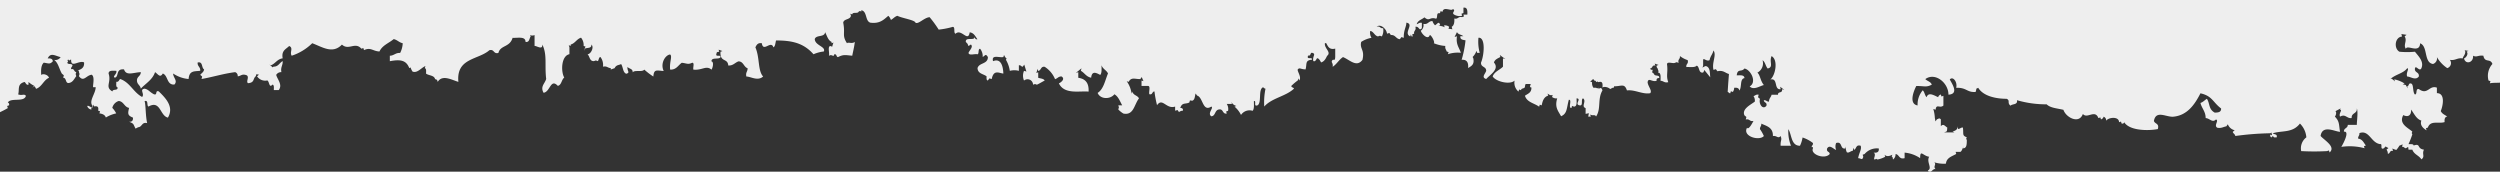 <?xml version="1.0" encoding="UTF-8"?> <svg xmlns="http://www.w3.org/2000/svg" viewBox="0 0 514.2 35.31"><rect x="0" y="0" width="514.2" height="35.31" fill="#333333" stroke="none"/> <defs> <style>.cls-1{fill:#eee;fill-rule:evenodd;}</style> </defs> <g id="Слой_2" data-name="Слой 2"> <g id="Слой_1-2" data-name="Слой 1"> <path class="cls-1" d="M512.11,17.13l.13-.43-.4-.14a3.65,3.65,0,0,1,.8-3.4c-.42-1.23-1.57-.15-1.86-1.7-1.17-.14-1.32.39-2.12,0,.13,1.43-1.55,1.9-1.86.56.52-.22.95-1,.53-1.41l.4-.14-.8-.14.13.28c0,.7-.41.88-.53,1.41-1.16-.19-1.49.49-2.65.29a1.07,1.07,0,0,1-.53,1.7,6.82,6.82,0,0,1-2.13-2.27,1.21,1.21,0,0,1-.8,1.42c-1.94-.28-1-3.65-2.65-4.25-.11,2.19-2.7.18-2.92,1.13-.62-.79.34-1.63-.27-2.55l.4-.33L493.92,7l.13.52c-1.48.1-1.73,2.45-.53,3.12a17,17,0,0,0,3.19,0c.68.9,1.92,2,1.32,3.4-.4.8-1.12-.72-1.32,0-.15,1,.94.7.79,1.7-.68.88-1.7,0-2.39,0-.31-.75.51-1.67,0-1.7-.75,1-2.2,1.23-3.19,2h-.26a3.87,3.87,0,0,1,.93.71l-.13-.43a6.21,6.21,0,0,1,2.12.86l-.4.14c.28.09.47.11.65.18a6.81,6.81,0,0,0,.41.67l-.13-.43c.42,0,.21-.72.8-.56s.27,1.78.8,2.26c.54-.08.06-1.25.79-1.13,1.84,1.36,2.11-.87,3.72-.28v1.13c1.71,0,1.3,2.44.8,3.68.25.58.86.79,1.33,1.13-.47.07-.61.49-.54,1.14-1.24.41-2.9-.44-3.45,1.13l-.4.14.14.43c-.76-.43-1.42-1.13-1.07-2-1.08-.36-1.48-1.44-2.12-2.27.09,1.29-.73,1.6-1.6,1.13-1,1.82,1,2.62,1.86,3.4l-.13.29.13.28a18.56,18.56,0,0,1-.79,2c.39.05,1-.1,1.06.29,1.53-.51.58.63,2.12.85-.47.93.29,1.41-.53,2-.48-.81-1.51-1-1.86-2h-.79l-.07-.57-.46.28c-.34,0-.37-.36-.8-.28l.13-.52-.67.27a5.91,5.91,0,0,1-.63.88,4.09,4.09,0,0,1-.82-.3l.13.52c-.73-.21-.53.56-1.06.57a1.37,1.37,0,0,0-.27-.85l.4-.33a4,4,0,0,1-.59-.33l-.34.37c-.94.44-.16-1-.8-.85-1.89-.28-2.22-3-4.25-2.26.06.53-.3.62-.26,1.13.88.1,1.15.85,1.59,1.42l-.4.14.14.42a11.81,11.81,0,0,0-4.79-.28c.57-.94,1.73-3.3.54-3.12-.05-.8.79-.66.79-1.41h1.86c0-.83.3-2.63,0-3.4.13,1.17-1.14.86-1.06,2-1,.16-1.26-.94-2.39-.29-.34-.7.59-1.37,0-1.41l.13-.28-1.06.56.13.29a1.36,1.36,0,0,1-.26.84c1,1,.8,1.7,1.06,3.12-1,0-3.63-1.55-4,.85.69.84,3.21,2.21,1.85,3.4l-.13-.42-.39.14a49.69,49.69,0,0,1-5.32,0,2.83,2.83,0,0,1,1.06-2.83,4.49,4.49,0,0,0-1.32-2.84c-1.53,2-3.68,1.39-5.58,2,.25.3,1,.08.79.85h-.53l-.26-.29-.27.29c-.2-.07-.3-.24-.26-.57l.39.14a3.9,3.9,0,0,1-.13-.57l-.26.15a60,60,0,0,0-7.18.56c-.06-.4-.43-.48-.53-.85l.4-.33a2,2,0,0,1-1.41-1.23l-.31.43c-.63.09-1,.45-1.86.28-.78-.46.42-1.46-.27-1.7-.74.76-1.31-.26-2.12-.28,0-1.38-.81-2-1.07-3.12.56-.16.86-.59,1.33-.85.65,1,.3,2.12,1.6,2.84.67,0,1.36-.06,1.32-.85-1.7-1.26-1.79-2.57-4.25-3.12-1.2,2.38-2.76,4.55-5.57,4.81-1.44.14-3.57-1.43-4,.86.17.67,1.16.46.8,1.69-2.17.41-5.86.29-6.91-1.41-.06.22-.22.33-.53.28l-.13-.42-.4.14c0-1.29-2.27-1-2.66-.28a.79.79,0,0,0-.53-.86c-.05.32-.29.45-.53.57l-.13-.42-.4.14c-.7-1.86-2.31.24-3.19-.85-.82,2.21-3.55.64-4-.85-1.22-.31-2.68-.36-3.45-1.13a21.47,21.47,0,0,1-6.11-.85c.18,1-.93.7-1.33,1.13-.75-.59,0-1.07-.8-1.42-2,0-4.74-.46-5.84-2.26-.59.31-.24-.06-.53.85-1.8.15-1.82-.93-4-.85.31-1.19-.68-2.47-1.32-1.71.55,1,1.89,3-.27,3.12C400.75,17,398,14.81,396,16.27c.4.43,1.12.51,1.33,1.14-1.13.61-1.52.26-3.19.28-.52,1-1.6,3.67.27,4a4.5,4.5,0,0,1,1.06-3.12c.39.34.41,1.07.8,1.42.37-1.22,1.77-.22,2.38,0,.06-.32.3-.44.54-.57l.13.43.4-.14v2c-.73.65-1.46-.44-1.6.85l-.48-.14a7.47,7.47,0,0,1,.32,1.84l.12.71.31-.43c.38-.11.45-.34.8,0v1.42c.55-.61.85,0,1.33.28-.05.34,0,.81-.27.85l-.4.14H402l-.39-.14c.88-.39.89-.39,1.06-1.13-.08,1.16.55.15,1.06.28.18,1.38-.21,1.61.8,2l-.13.28.13.28c0,.85,0,1.73-.8,1.7l.13-.42c-.23.49-.3.92-.63,1.15-.32,0-.68,0-1,0l.13.43c-.85.5-2,.75-2.12,2a6.36,6.36,0,0,1-2.39-.28c.5.5-.32.82.26,1.41-.66-.2-1.09,1.25-1.59.28,1-.47-.35-1.74.27-2.83-1.29-.18-1.84-1.58-1.86.29a6.78,6.78,0,0,0-3.19-1.14v1.14c-1.18.31-1.07-.75-1.86-.85a1.3,1.3,0,0,1-.53,1.13c-.06-.22,0-.56-.27-.57l.14-.42c-.49.26-1.16.48-1.6,0l.13.42a5.44,5.44,0,0,1-1.59.57l-.26-.14-.27.14c-.51,0,.41-1.06-.27-1.42.7.08,1.15-.1,1.07-.85a3.31,3.31,0,0,0-2.92,1.14l-.4.14.13.42c-.23.83-.4.32-1.06.29.23-1.21.76-1.8.53-2.55-1-.3-.86.59-1.33.85l-.13-.43c-.09.3-.13.47-.19.63-.43,0-.77.51-1.2.29a2.12,2.12,0,0,1-.21-1.2l-.13.42c-1.13.17-.51-1.53-1.86-1.13a1.84,1.84,0,0,0,0,1.42c-.48-.08-1.31-1.21-1.86-.29-.19.78.53.57.53,1.14-1,1.19-4,.08-3.45-1.14v-.28h-.26c0-.36.34-.39.26-.85a7,7,0,0,0-2.13-1.13,6.16,6.16,0,0,1-.53,1.7c-1.85,0-1.65-2.2-2.39-3.41a7.92,7.92,0,0,0,.54,3.41h-2.13c-.07-1.18.35-1.11,0-2-.56.62-.76-.14-1.59,0,.06-1.76-1.27-2.05-2.39-2.55.06.54-.3.63-.27,1.13a8.14,8.14,0,0,1,.8,1.42c-.94,1.07-4.46.07-3.46-1.7.31.5,1.07-.92,1.33-1.41-.81.2-.78-.49-1.59-.29l.13-.52-.4-.33c-.59-1.3,1.26-2.17,2.13-2.83a1.63,1.63,0,0,0-.27-1.13c.36-.09.51-.41,1.06-.29l-.13.52.4.33c-.3,1.1.62,2.34,1.33,1.42.19-.77-.53-.57-.53-1.13.5-.07.58.31,1.06.28,0-.71.42-.88.53-1.42h1.33c-.08-.74,1-.22.8-1.13l.48.14-.84-.65.09.51c-1.47.15-.44-2.37-2.12-2,1-.72,1.71-4,.26-4.81-.54,1.17.48,2.26-.8,2.55-.44-.47-.49-1.36-1.06-1.7a2.17,2.17,0,0,1-1.06,2.55c.61.54.56,1.61,1.33,2.55-.75.16-2.11,1.14-2.92.28,1.53-.82.28-3.41-1.07-3.68-.61.8-1.42-.07-1.59,1.41.71,0,1.56-.15,1.59.57-1,.14-.49,1.93-1.06,2.55-.06-.5-.46-.64-1.06-.56a1.41,1.41,0,0,1-.27.85l-.4-.14-.13.42c-.27,0-.31-.23-.53-.28.11-1.83.13-2,.26-3.69-.78-.2-1.15-.84-2.38-.56l-.31-.43-.49.14c-.38-1.54.69-3,0-4-.16.77-.66,1.18-.8,2-.66.37-1.29-.63-1.33,0v1.13l-.13.43a2,2,0,0,1,.67-.35c1,.26.81,1.52.93,2.33l-1.24-1.53a1.15,1.15,0,0,1-.23.54c-1,.17-.67-1.17-1.32-1.42-.39.44-1.36.25-2.13.29-.11-.69.49-.62.27-1.42a5.32,5.32,0,0,1-1.6-.85c.11.68-.48.61-.26,1.42l-.4-.15-.4.15c-.47.16-1.56-.35-1.59.28.24,1.68-.24,2.36.26,3.68-.81.21-1-.29-1.59-.28,0-.75.15-1.67-.53-1.7l.13-.28-.13-.29c0-.36-.34-.39-.27-.85l.4-.14-.8-.28.14.42c-.73-.2-.54.57-1.06.57,0,.22.21.33.52.28l-.13.52.4.33c.07.59,1.18.07,1.06.85-.32,0-.63.09-.53.57-1,.31-1.66-.75-1.86.28.07.88,1,1.73.54,2.27-1.59.29-3.15-.78-4.79-.57-.51-1.54-1.13-.83-2.65-.85,0,.17,0,.34-.27.29l-.27.14-.26.14c-.37-.39-1.31-.61-1.59-.28.07-.75.08-1.42-.8-1.14l-.27-.14-.26.14c0-.17,0-.33-.27-.28l-.32-.38a2.77,2.77,0,0,1-.61.52l.4.14a1.69,1.69,0,0,0,.27,1.14h.53l.26.14.27-.14v.28c.38-.32.65-.31.8.28-1.06,1.78-.23,3.83-1.33,5.38-.05-.32-.42-.3-.8-.28l-.4-.14.14.42h-.54l.14-.7-.67.14V22.23c-1-.34.27-1.41-.53-2-.53.2.17,1.69-.8,1.42s.58-1.35-.53-1.42c0,.75.15,1.67-.53,1.7l-.4-.14-.13.43c-.75,0,.22-1.75-.53-1.7-.49,1.77-.3,2.82-1.59,3.39-.66-1.16-1.34-1.88-.8-3.68a1.42,1.42,0,0,1-1.06-.28l.13-.43c-.39.13-.61.06-1.06-.28l.13.43c-.83.25-1.15,1-1.33,2l-.4-.14-.13.42c-1-.74-2.52-.9-2.92-2.26.58-.42,1.38-.61,1.33-1.7-.16,0-.32-.05-.27-.29l.13-.42c-.43,0-.73,0-1.06,0l-.13.42c.08.65-.77.32-.8.85l-.4-.14-.13.43a2.37,2.37,0,0,1-.8-2.27c-.92.92-3.83.24-4.51-.85.37-1,1.43-1.31,2.12-2V12l.49.15-1.15-.85.13.42c-.53.29-1.13.49-1.33,1.14,1.21,1.35-.79,2.49-1.59,3.39-1.09-.34-.15-1.09,0-1.69,0-.94-1.14-.68-1.06-1.7.62-1.41,1-5.23-.53-5.1a8.57,8.57,0,0,0,.26,3.11h-.53l-.13-.42a3.36,3.36,0,0,1-.8,1.27l.14.28c.27,1.34-.46,1.6-1.07,2,.11-1.16-.27-1.79-1.33-1.7a22.1,22.1,0,0,0,.8-4c-.51-.12-1.14-.1-1.06-.85H301l-.28-.18c-.38-.18-.82-.23-1.05-.67l-.49,1,.49-.14c-.26,1.7.47,2.34.8,3.4a6.25,6.25,0,0,0-2.66.29l.14-.43-.4-.14c-.09-.38-.38-.54-.27-1.13a7.36,7.36,0,0,1-2.39-.57c.31-.07-.34-1.5-.8-1.7-.35,1.17-1.64-.15-1.86-.85a1.42,1.42,0,0,0,.54-1.42c1,.19,1-.61,1.86-.57a2,2,0,0,0,.53.86c.46-.25.82-1,1.06,0l-.4.14a2.31,2.31,0,0,1,1.33.28L297,5.23a1.39,1.39,0,0,1,1.06.28l-.13.42a4.27,4.27,0,0,1,.79.1l-.13-.52c.46-.26.59-.89.53-1.7.81.2.78-.49,1.59-.28l.4-.15L301,3h.8c.05-.81,0-1.55-.8-1.42V2.68l-.4.14.13.42A2.15,2.15,0,0,1,299.09,3c-.65-.38.48-.86-.27-1.13-.29.53-1.94-.66-2.12.56l-.4-.14-.13.43h-.26c-.5,0-.17.95-.54,1.13-1.34-.45-1.32.66-2.39-.28-.54.46-1.37.61-1.59,1.41.36-.09.51-.4,1.06-.28V5.79c-.63.7-.49-.42-1.33-.28.22.8-.37.73-.26,1.42l-.4.14.13.42h-.26l-.14-.42-.13.42c-1.52-.68.94-2.54-.8-2.83,0,.9-.58,1.52-.53,3.12l-.49-.15-.31.43c-.83-.06-.89-.93-1.85-.85l-.32-.43-.48.15c-.09-1-1.37-2.11-2.13-1.42.76-.24.69.4,1.33.28a2.54,2.54,0,0,1-.26,1.7l-.4-.14-.4.14c-.74-.16-.86-1-1.59-1.13a1.94,1.94,0,0,0,.26,1.42,5.68,5.68,0,0,0-2.12.84c-.35,1.49.77,1.57.26,3.69-1.22,1.63-2.6,0-4-.57-.83.53-1.29,1.47-2.13,2,.16-.91-.49-.88,0-1.42l.47-.07.06-.5V10c-1.25.3-1.49-.48-1.86-1.13h-.26c-.18,1.06,1.31,1.79.53,2.55-.16,0-.39,1.18-1.33,1.42,0,0-.38-.88-.79-.86-.13,0-.33.85-.8.57-.23-1,.68-1.46-.27-1.7-.41,0-.2.72-.79.57-.42,1,.9.17.79.85-1.48.16-1,.83-1.32,2-1,0-1.21-.45-1.6,0-.2.33.89,1.67.27,2.27l-.14-.43-.13.43a12,12,0,0,0-1.33,1.13c0,.38.47.26.54.57-1.69,1.6-4.58,1.91-6.11,3.68a14.07,14.07,0,0,1,.26-3.68c-.26,0-.32-.23-.53-.28-1,.5-.22,3-1.06,3.68-1,.44-.16-1-.8-.85,0,.75.1,1.62-.26,2a2.11,2.11,0,0,0-2.39.85,5.11,5.11,0,0,0-1.33-1.7l.39-.14a1.69,1.69,0,0,1-1.06-.85l.14.43h-1.07a1.91,1.91,0,0,1,.27,1.41l-.4.14.13.43c-.94.15-.65-1-1.59-.85s-.68,1.35-1.59,1.41c-.88-.61.58-1.76,0-2-1.81,1.17-1.68-1.92-2.92-2.26l-.31-.43c-.18.52-.1,1.28-.69,1.49l-.47-.07-.13.42c-.72.42-1.5-.09-1.86,1.14.32,0,.63.08.53.56a1.2,1.2,0,0,0-.79.29l-.31-.43-.49.14v-.85c-1.83.61-2.59-1.92-3.72-.28a22.24,22.24,0,0,1-.53-2.83c-.53,0-.34.77-1.06.56-.15-.5.32-1.66-.27-1.7h-1.33V16.56l.4.14c-.11-.27-.21-.48-.35-.85l-.31.42c-1.15,0-1.84-.45-2.39.57l-.4-.14a5.77,5.77,0,0,1,.93,2.13h0l.13.42.13-.42c.13.81,1.06.76,1.33,1.41-1,1.3-1.08,3.53-3.19,3.12a4.59,4.59,0,0,1-1.06-.85l.13-.43-.13-.42h.8c-.46-.83-.79-1.81-1.6-2.27-.85,1.07-2.88,1.08-3.45-.28,1.23-.77,1.52-2.54,2.13-4-.32-.7-1.09-.92-1.33-1.7,0,.75.1,1.62-.27,2-.82-.44-1.71-.9-1.86.57-1-.17-1.37-1-2.12-1.41l.13-.52-1.15.94.49-.14V16c1.4.2,2.22,1,2.12,2.84-1.88-.18-5,.64-6.11-1.7.36-.13,1.42-.9.53-1.42-.66,0-.82.44-1.32.56a5.45,5.45,0,0,0-2.13-2.54c-.83-.14-.7.76-1.33.85l-.13-.43c-.08.28-.16.57-.26.85l.39-.14V16c.48.16,1.11.15,1.33.57-.54.27-1,.58-1.59.85l-.4-.14-.4.14a1.13,1.13,0,0,0-1.86-.85,2.52,2.52,0,0,1,0-2l.49.14-.44-1.42-.31.43c-.34,0-.37-.37-.8-.29v1.14a3.66,3.66,0,0,0-1.86,0,6.28,6.28,0,0,0-.8-2.27l.14-.29c-.25-.11-.37-.4-.53-.7l-.14.42c-.78.2-2.5-.59-2.12.85,1.53-.63,2.06.84,2.12,2.55-.87-.08-2-.89-2.39,1.13l-.48-.14-.31.43c-.31,0-.29-.45-.27-.85-.67-.52-1.82-.52-1.86-1.7.34-1.15,2.13-.76,2.13-2.27-.47-.7-.44-.41-1.07,0a2.44,2.44,0,0,0-.53-1.7c-.49.05-.16,1-.53,1.14-.55-.17-1.74.35-1.86-.29.23-.59,1-1.19.53-1.7-.26,0-.31.23-.53.29L199,9l-.35-.37c-.12-1.16,1.87-.08,1.86-1.13,0,.35.08.67.53.57-.44-.57-.71-1.32-1.59-1.42-.36,2.16-1.7-.86-2.92.29-.46-.18,0-1.35-.54-1.42a16.55,16.55,0,0,1-2.92.57,24.17,24.17,0,0,0-1.86-2.55c-1.11.05-2.29,1.51-2.92,1.13-.1-.56-2.7-.9-3.72-1.42-.55.17-.86.6-1.33.85a2,2,0,0,0-.53-.85C181.8,4,181,4.93,179,4.66c-1.09-.35-.61-2.36-1.85-2.55v.28l-.27-.14-.27.14c-.16.49-1.26,0-1.32.57l-.4-.14.13.42c-.16.87-1.43.56-1.59,1.42.47,2.34-.31,2.57.79,4.25.16-.34,1,.18,1.6-.29-.11,1-.35,1.91-.53,2.84-1.49-.14-1.8-.28-2.92.28-.42,0-.21-.72-.8-.56,0,.17,0,.33-.27.28l-.4-.14-.4.14c.16-.59-.32-1.86.27-2l.4.14a8.34,8.34,0,0,1,.26-.85l-.39.14V8.62c-.74-.34-.94-1.27-1.33-2-.11,1.12-1.85.48-2.13,1.42.06,1.35,2.34,1.53,1.86,2.55a7.25,7.25,0,0,0-2.12.57c-2.07-2.35-4.47-2.83-7.7-2.84-.15.51-.14,1.18-.54,1.42-.52-1.55-2.09,1.12-2.39-.85-.83-.13-1.08.35-1.32.85.93,2.14.46,4.76,1.59,6-1.12,1-2.54,0-3.45,0-.19-.87.27-1,.26-1.7-.81-.27-.83-1.38-1.86-1.42-.75.24-1.09.92-2.12.85-.11-1.59-1.74-.58-1.6-2.83l.4-.14-.79-.29.13.43c-.21.06-.53,0-.53.28-.42,1,.9.17.79.85-.35.56-1.85-.09-1.86.85.6.12.21,1.51,0,1.7-1.09-.94-1.91.19-3.71,0-.15-.41.31-1.46-.27-1.41-.84.43-1.17.09-2.12,0-.76.52-1.11,1.46-2.39,1.41-.19-1.54.5-2.71,0-3.11-.92.05-2.1,1.75-1.33,3.4-1.47-.11-2-.44-2.13,1.13a14.28,14.28,0,0,1-1.86-1.42c-.43.58-2,0-2.39.57.05-.8-.75-.71-1.06-1.13-.13.89.63,1.15-.26,1.41-.73-.26-.63-1.41-1.07-2-.23.22-1,.1-1.32.85l-.4.14-.4.14V14c-.63,0-.78-.49-1.6-.28a2.67,2.67,0,0,0-.53-2c-.37.08-.3.62-.53.85l-.4-.14-.4.14c-.93.05-.83-1-1.32-1.41.69,0,1.42-1.48.79-2,.1.86-.86.59-1.32.85l-.14.43a2.07,2.07,0,0,1,.27-.85l-.4-.14a2.4,2.4,0,0,0-.53-1.7c-.9.27-1.21,1.16-2.13,1.41v.29l-.4-.15.14.43v1.42c-1.68.32-1.8,3.54-1.06,4.81-.59.42-.53,1.52-1.33,1.7-1.5-1.61-1.56,1.26-2.93,1.42-.72-1.28.25-1.85.54-2.84-.35-2.87.25-5-.8-7.08.1,1.2-1.15.25-1.59.29V7.21a1.12,1.12,0,0,1-.93,0l.13.28c-.31.42-.23,1.27-1.06,1.13,0-1.21-1.57-.78-2.66-.84-.58,2-2.51,1.47-2.92,3.11-1.06.28-.8-.84-1.86-.56-2.26,2-6.85,1.56-6.37,6.51-1.36-.4-3.3-1.56-4.25,0l-.14-.42-.4-.15c-.2-.81-1.28-.7-1.86-1.13,0-.42.1-1-.26-1.13l.13-.43c-.9.38-1.64,1.52-2.65,1.14a3.3,3.3,0,0,1-.4-.85l-.27.14c-.64-1.68-1.91-1.82-4-1.42V11.46c.84,0,1.17-.64,2.12-.57a4.76,4.76,0,0,0,.53-2c-.74-.15-1.12-.69-1.85-.85-1,.84-2.35,1.27-2.93,2.55-1.39-.06-1.77-.93-3.18-.28l-.14-.43-.4.14c-1.28-1.5-2.61.44-4-.85-1.91,2-4,.51-6.11-.28A10.89,10.89,0,0,1,60,11.46c-.49-.7.43-1.6-.53-2-.62.66-1.63.9-1.33,2.54-1.11.14-1.48,1.06-2.39,1.42l-.4-.14a1.6,1.6,0,0,1,.67.57l.26-.14c1,0,1.2-.81,1.86-1.14.06.91-.47,1.2-.26,2.27a1.16,1.16,0,0,0-1.07.56c.23.94,1.36,2,.53,3.12H56.32c0-.42.1-1-.26-1.13-.74.81-.61-.56-1.07-.85a2,2,0,0,1-2.12-.85l.4-.33-.53-.1-.14.43c-.63.5-.18,1.31-1.59,1.42-.52-.37.53-1.5-.53-1.71-.81-.2-1,.29-1.59.29a.79.79,0,0,0-.53-.85c-2.45.31-4.56,1-6.91,1.41l.13-.51-.4-.34c.27-.37.72-.55.8-1.13-.59-.31-.19-1.69-1.33-1.41-.07.82.6.87.53,1.7-1.22.15-2.24-.09-2.39,1.69a6.66,6.66,0,0,1-3.18-1.13c0,.87,1,1.48.26,2.27-1.62.12-1.27-1.86-2.39-2.27-.56,1-1,.09-1.59-.28-.54,1.6-1.92,2.3-2.93,3.4-.1-.74-.79-.86-.79-1.7s.79-.86.79-1.7c-1.58.07-3,.83-3.45-.57-1.76-.17-1,1.47-1.86,1.7-.66-.19.5-.75.27-1.41-.71,0-1.56-.16-1.59.56.64,1.85-.84,2.75.79,3.69.07-.59,1.18-.07,1.06-.85-.39-.06-.24-.69-.26-1.14.52.09.53-.38.8-.57,2,.67,2.73,2.76,4.51,3.69.59-.63-.64-1.56.53-1.7.8.18.94.62,1.86,1.13.86.35.21-.91,1.06-.56,1.22,1.23,3.22,3.08,1.86,5.38-1.65-.35-1.51-3.68-4-2.27-.42-.21.06-1.38-.8-1.13.26.78.18,3.06.53,4.53-1.14-.27-1,.8-1.86.85l-.26.14-.27.14c-.5-.91-.26-1-1.33-1.41.58.05.85-.23.8-.85-1.18-.46-1.05-.87-.8-2-1-.18-1.08-1.31-2.12-1.42a1.94,1.94,0,0,0-1.33,1.42,4.69,4.69,0,0,1,.8,1.13,6.88,6.88,0,0,0-2.13.85c-.18-.56-.7-.76-1.32-.85l.13-.43-.4-.14c.16-.73-.11-1-.8-.85l-.13-.42c0,.12-.07.27-.13.41h0a.83.83,0,0,1-.4.43l.13.14c-.55.33-1.69-1.46,0-.31l.22-.34c-.91-1,.6-2.51.61-3.88,0,0-.53,0-.53,0-.09-.43.4-2.06-.27-2.56-1.15.08-1.66,1.63-2.65.29l.13-.43-.13-.42c0-.17,0-.34-.27-.28.27-.19,1.47-.32,1.33-1.7-1.1-.48-2.73,1.26-2.66-.57-.3,0-.41.41-.53,0-.5.07.15.47-.26.57,0,.52.89.17,1.06.56,0,.36-.34.4-.27.85.73-.2.54.57,1.06.57l-.13.42.13.43c-.44.57-.71,1.32-1.59,1.42C13.41,17.1,13.71,16,13,16l.13-.52-.4-.33c-.55-.92-.74-2.23-1.59-2.83a1.28,1.28,0,0,0,1.33-.57c-1.08-.24-2.08-1.05-2.66.28.61-.07,1,.07,1.06.57-.61.68-.85.43-1.86.29-.54.45-.61,1.42-.53,2.54.35-.37,1.41-.06,1.6.57-1.14.49-1.45,1.86-2.66,2.27l-.28-.53L6.65,18l.4-.34a5.26,5.26,0,0,1-1.19-.8v.57c-.52.08-.53-.38-.8-.57-1.63.41-1,1.63-1.33,2.55.9.33,1.14-.2,1.6.29C5,21.12,2.22,20,1.61,21.09c.2.07.31.24.26.57l-.4.14.14.43A17.06,17.06,0,0,1,0,23.07V0H514.2V17C513.52,17.05,512.77,17,512.11,17.13Z"></path> </g> </g> </svg> 